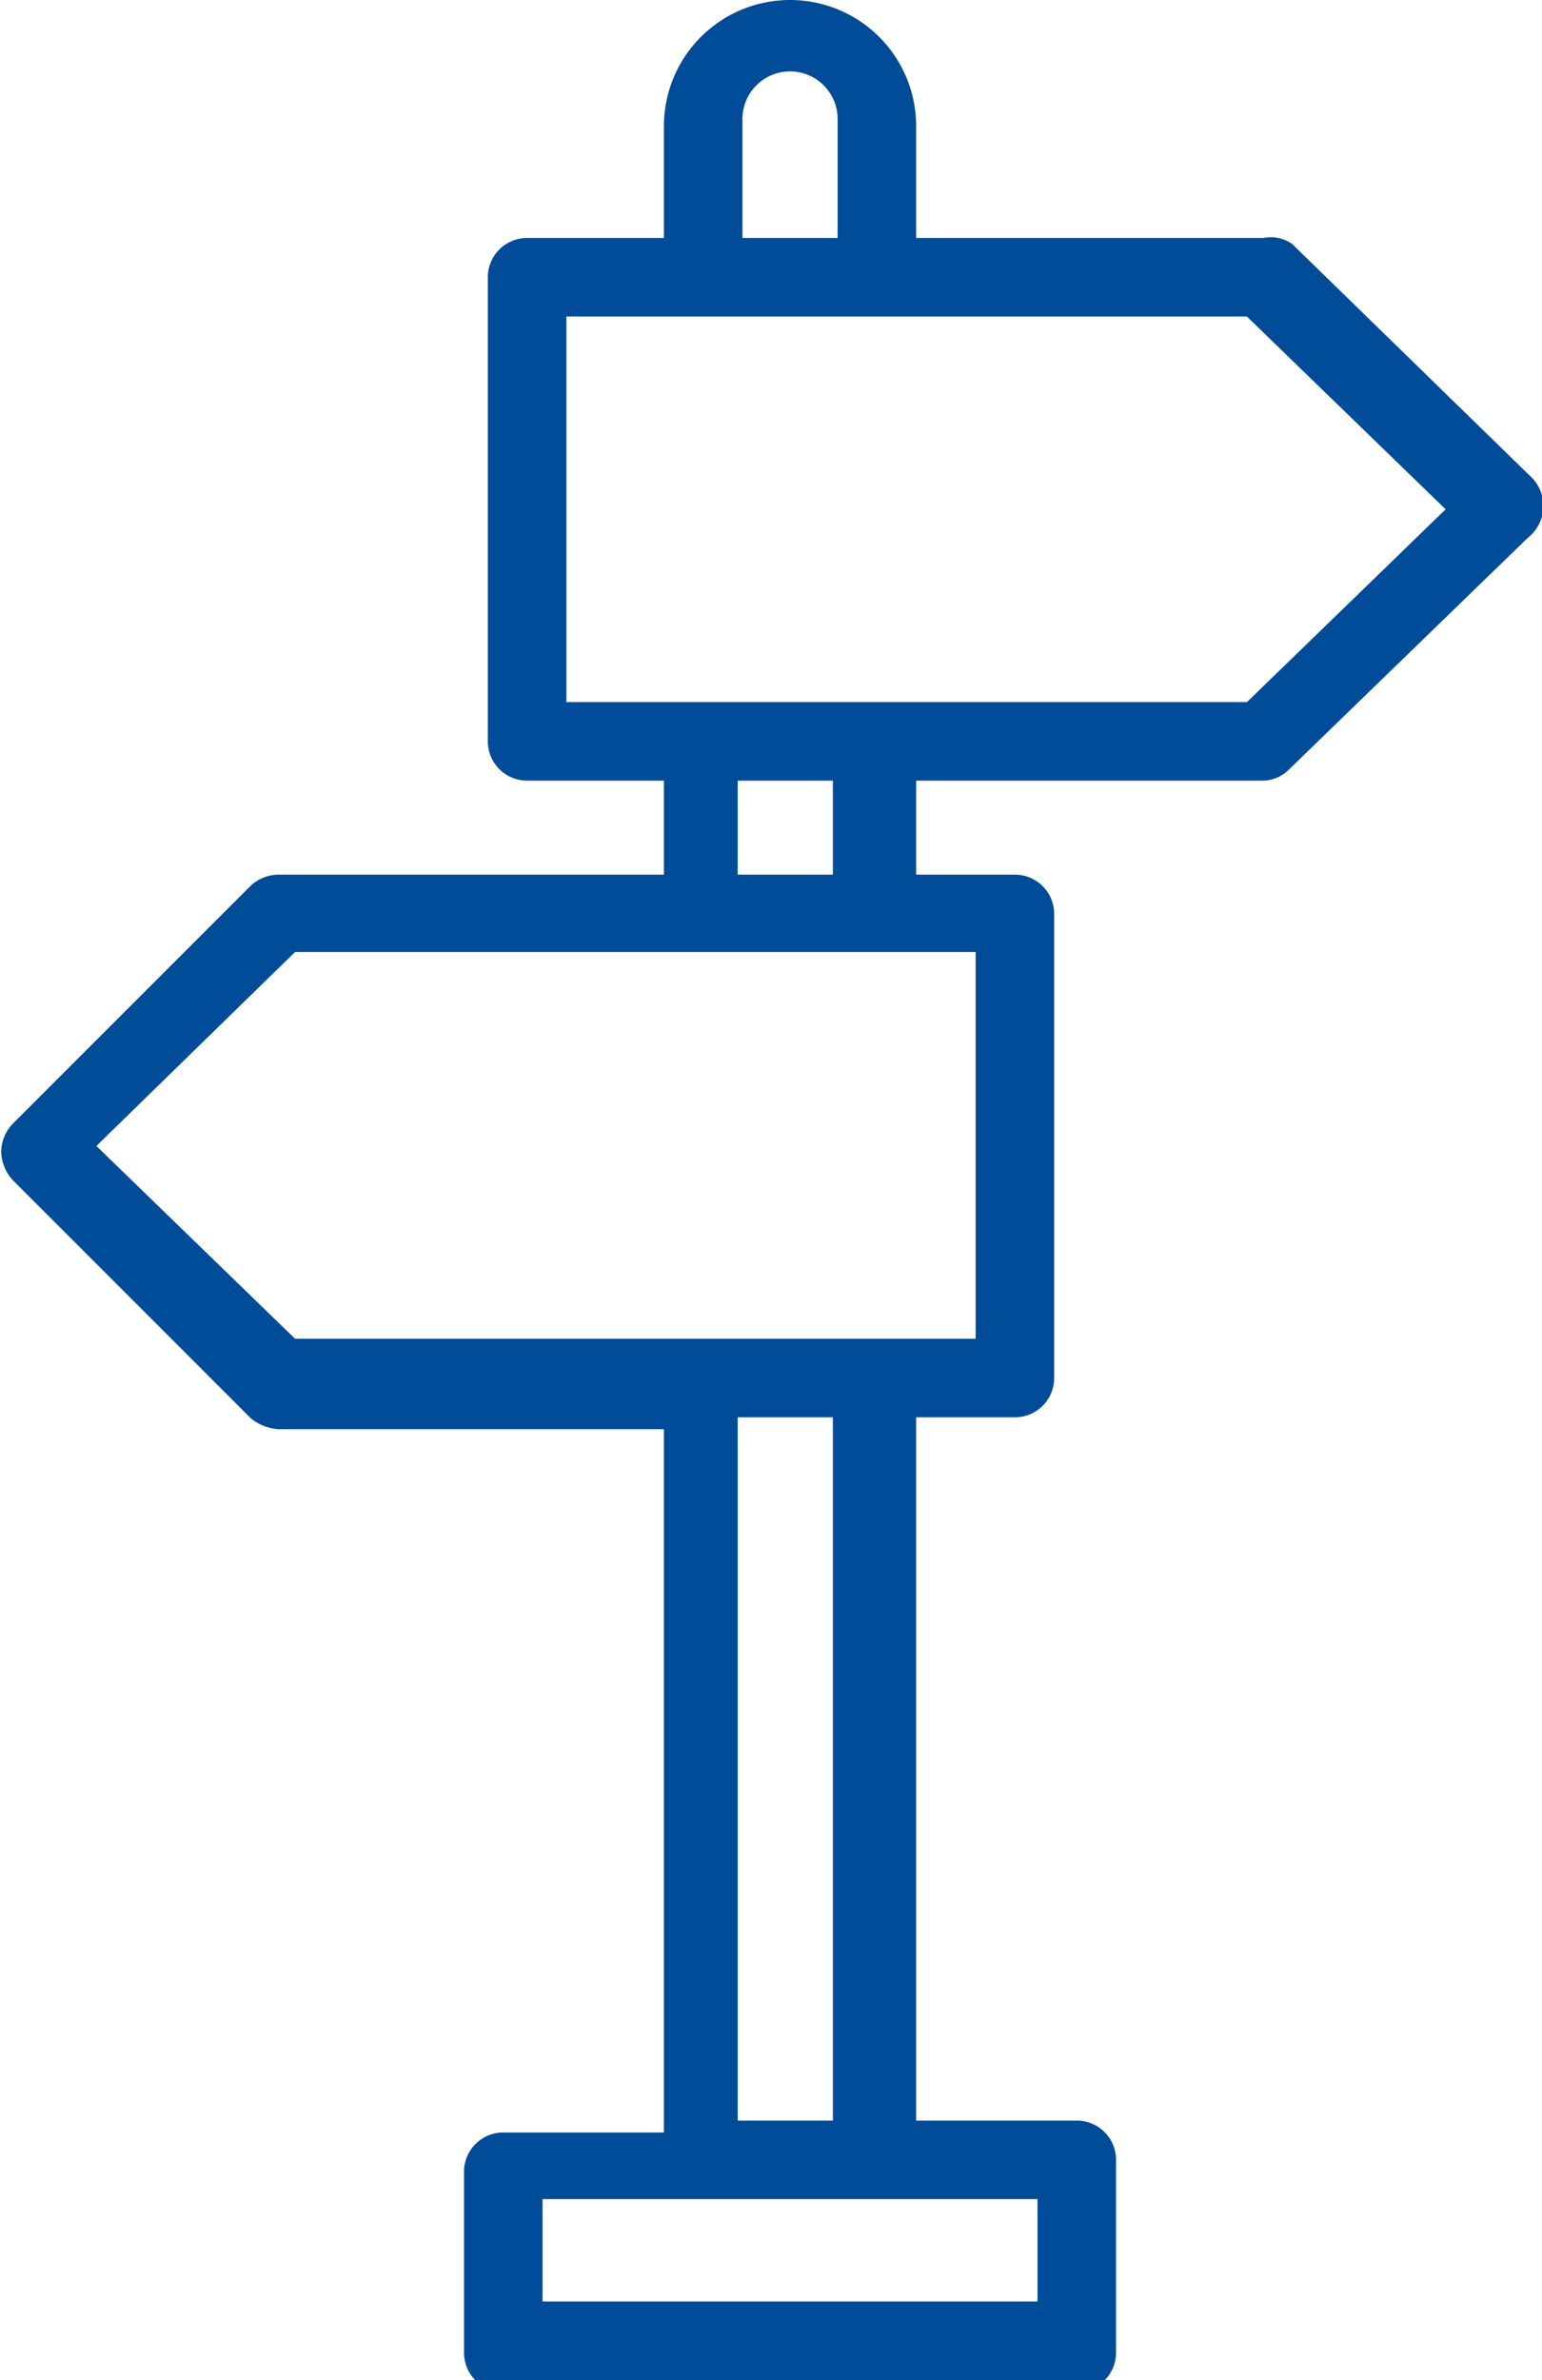 <svg xmlns="http://www.w3.org/2000/svg" viewBox="0 0 12.96 20"><defs><style>.cls-1{fill:#004c98;}</style></defs><g id="Layer_2" data-name="Layer 2"><g id="Layer_1-2" data-name="Layer 1"><path class="cls-1" d="M12.86,4l-2-1.95A.31.31,0,0,0,10.62,2H7.7V1.06a1.06,1.06,0,0,0-2.12,0V2H4.43a.33.33,0,0,0-.33.33v3.9a.33.33,0,0,0,.33.33H5.58v.79H2.34a.35.35,0,0,0-.23.09l-2,2a.35.35,0,0,0-.1.24.37.37,0,0,0,.1.24l2,2a.41.41,0,0,0,.23.09H5.58v5.91H4.23a.33.33,0,0,0-.33.33v1.52a.33.33,0,0,0,.33.33H9.05a.33.33,0,0,0,.33-.33V18.15a.33.33,0,0,0-.33-.33H7.7V11.91h.83a.33.33,0,0,0,.33-.33V7.68a.33.33,0,0,0-.33-.33H7.7V6.56h2.92a.32.32,0,0,0,.22-.1l2-1.94A.34.34,0,0,0,12.86,4Zm-6.62-3a.4.4,0,0,1,.8,0V2h-.8ZM8.72,19.34H4.56v-.86H8.72ZM7,17.82h-.8V11.91H7ZM8.2,11.25H2.48L.81,9.63,2.48,8H8.2ZM7,7.35h-.8V6.56H7ZM10.48,5.9H4.76V2.66h5.72l1.67,1.62Z"/></g></g></svg>